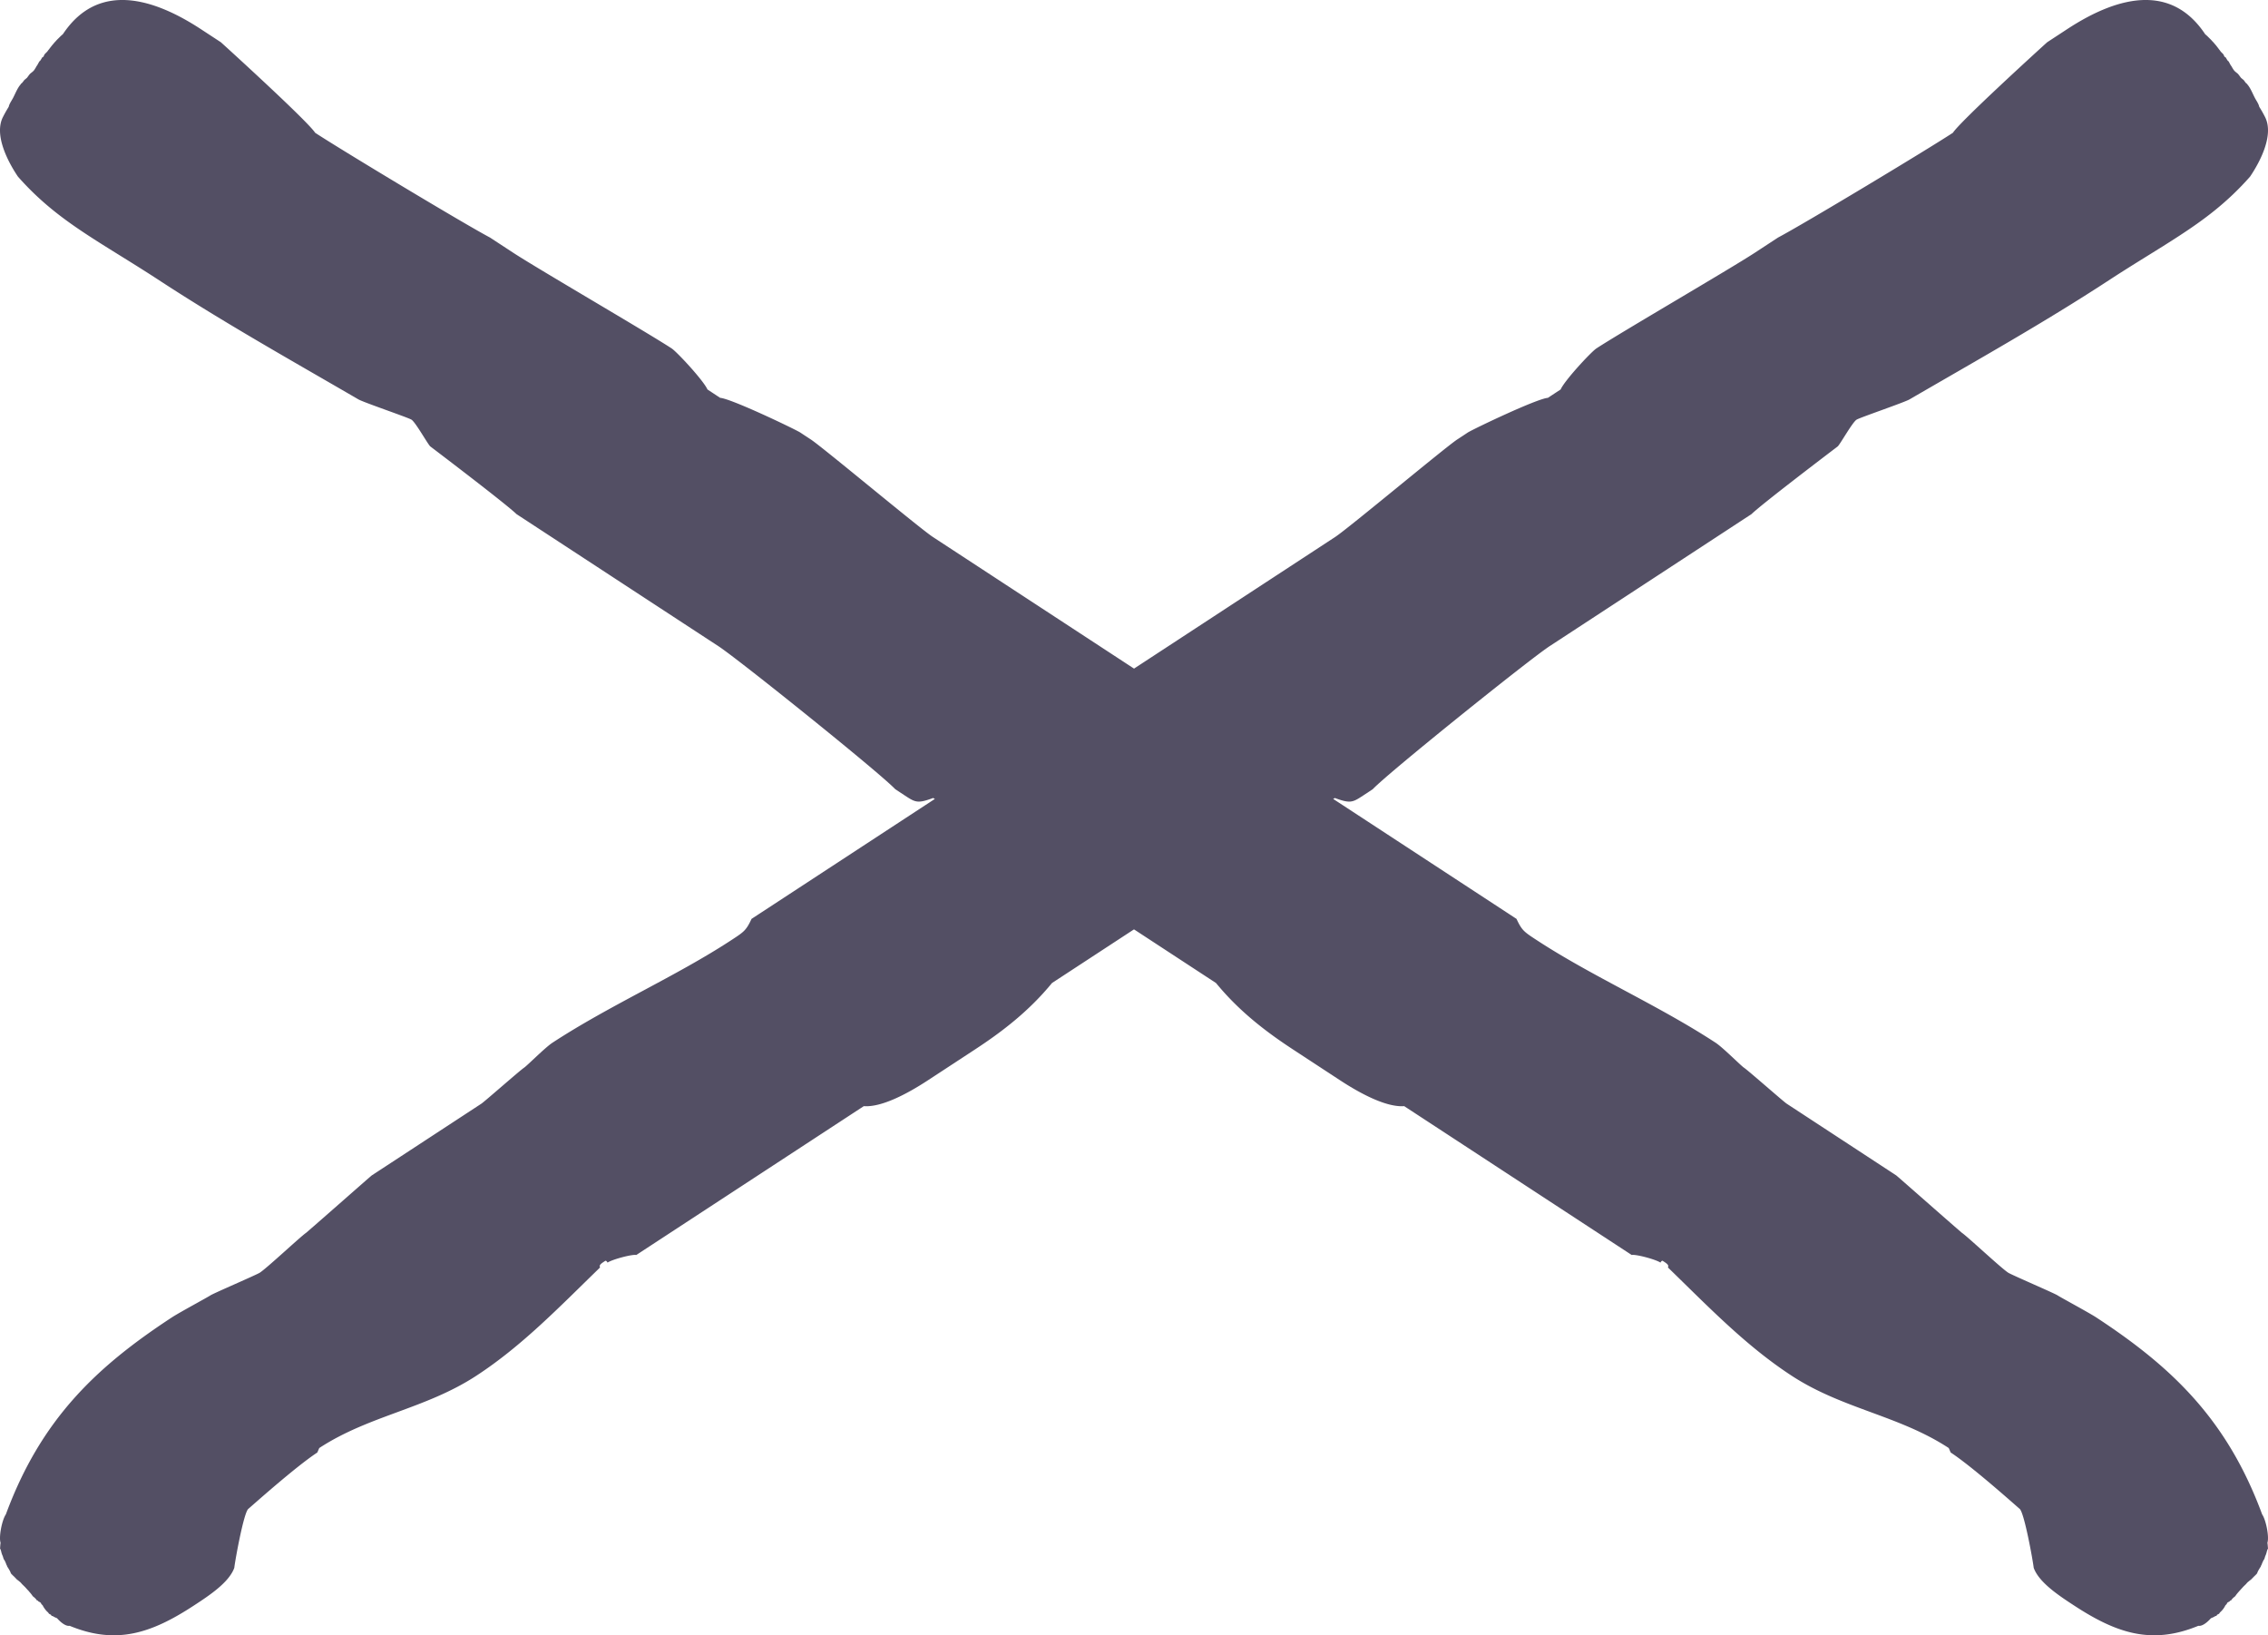 <svg
    xmlns="http://www.w3.org/2000/svg"
    viewBox="0 0 43 31"
    fill="#534F64"
>
  <path d="m41.657.538.003.002.001-.001zm.005 0L41.66.535l.002.002zm0 .001-.041.065c.003.007.01.012.01.02 0 .004-.008.002-.01.005 0 .004.006.006.007.01l-.008.096c-.008.02-.015.016-.016.037-.002.032.007.027 0 .065-.002.007-.019.02-.022.027-.012.02-.016.058-.027.082a.889.889 0 0 0-.015.126c-.001.011-.004.02-.007.031-.003.002-.008.002-.01.006-.006.027.013.059.01.085-.001.012-.015.035-.015.06 0 .021.007.04.008.06 0 .006-.005.011-.003.016.003.015.019.024.02.038.002.038-.003.08.002.116.004.043.05.138.075.171.06.082.12.168.19.238.01.01.017.025.029.033.007.004.015-.006.022-.002.024.015.035.049.056.067.041.033.084.052.125.087.091.08.378.296.494.298.048 0 .221-.016.245-.057.002-.004-.008-.007-.006-.01.003-.007.013-.005.018-.011.006-.009.002-.022.007-.031.026-.046.024-.045.03-.097.002-.012-.01-.024-.007-.036 0-.003.008-.002.009-.006l-.002-.05c-.001-.007-.01-.011-.01-.019.003-.053.026.014.011-.046-.014-.054-.059-.115-.084-.165-.042-.082-.08-.18-.137-.246a.08.08 0 0 1-.01-.014.122.122 0 0 1-.03-.028l-.014-.021c-.001 0-.003-.001-.005-.004l-.01-.016c-.004-.004-.008-.008-.013-.01l-.031-.026c-.011-.008-.018-.02-.026-.03l-.022-.03a.369.369 0 0 0-.024-.028l-.035-.028a.201.201 0 0 1-.042-.044c-.01-.015-.02-.03-.028-.045l-.013-.023-.003-.003a.368.368 0 0 1-.032-.054l-.019-.035c-.005-.003-.009-.005-.013-.009-.018-.02-.03-.051-.048-.072-.003-.004-.012 0-.014-.004-.009-.013-.015-.03-.022-.046l-.042-.044a.018.018 0 0 1-.008-.006L42.1.972 42.076.94l-.003-.002-.014-.02-.001-.002c-.019-.023-.036-.048-.056-.07a1.534 1.534 0 0 1-.037-.044L41.962.8l-.02-.021a.63.63 0 0 0-.049-.051L41.845.68l-.037-.032c-.001-.003-.004-.004-.006-.006-.003 0-.006 0-.01-.002-.007-.005-.049-.062-.056-.066-.007-.004-.015 0-.022.001-.018-.012-.034-.025-.051-.038zM.052 29.178c-.01.01-.017.02-.025.03v-.003a.052.052 0 0 0-.022.016.091.091 0 0 1 .006.023l.003.043.002.05.002.047v.012l.007.023c.003.017.01.032.014.048l.014.032.014.045a.373.373 0 0 0 .003.012c.004.004.01.01.014.018.003.008.008.015.012.023.007.013.012.026.017.039.003.008.006.015.007.024.008.012.013.018.013.02-.002.001-.007-.002.01.026a.964.964 0 0 1 .05.085c.005.012.01.027.018.041.006.006.012.014.02.02.012.014.026.025.04.039l.03.031c.008.006.013.015.021.022l.021.015.034.028c.017.013.03.032.046.048l.051.05c.021.022.04.045.062.067.017.018.034.038.05.059h.001c.001 0 .002.003.005.004l.003.005c.001.003.003.004.005.006a.404.404 0 0 1 .025.035v.001l.008.005c.002.003.007.005.009.01l.005.003.006.003a.019.019 0 0 1 .007.008c.006.006.012.01.016.017.01.009.016.02.023.03.008 0 .017 0 .022-.003a.169.169 0 0 0 .056-.037c.012-.02.043-.085.05-.104.003-.009-.001-.02.003-.028.005-.012.015-.019.019-.03.002-.007-.003-.012-.003-.018-.001-.022.006-.044 0-.065a.71.71 0 0 0-.038-.124c-.092-.22-.082-.206-.192-.353-.02-.028-.072-.1-.102-.121-.005-.003-.01-.001-.014-.004-.015-.01-.027-.027-.042-.038-.015-.01-.036-.008-.051-.011-.008-.003-.017-.013-.025-.016-.016-.005-.024.005-.043-.005-.007-.003-.012-.01-.019-.013-.003-.003-.008.003-.011 0-.017-.013.002-.011-.028-.02-.03-.01-.03-.02-.05-.033-.006-.004-.013-.003-.02-.005-.008-.004-.013-.013-.021-.018-.008-.005-.014-.006-.023-.012a.452.452 0 0 1-.061-.052.42.42 0 0 0-.049-.05zm.522.78a.149.149 0 0 1-.013.011.186.186 0 0 0-.019.032l.002.004c-.004.009-.01.018-.016.024 0 .001-.003 0-.003.003-.002.01.006.028.006.035.007.052-.025-.086.011.077l.008.025a.74.74 0 0 1 .049.058l.024.034.001.002h.001l.016.01c.032.032.064.062.097.092H.74l.015.005c.018.008.026.022.026.034l.029.03.012.024c.024.038.054.08.087.106.007.005.012.02.02.026.01.01.032.015.04.025l.008.015c.006.006.02.003.027.008.028.02.06.03.091.044.012.005.018.021.03.025l.05-.039c.035.027.018.005.04.012.005.001.008.009.012.011.007.006.026-.006.026-.016-.001-.015-.03-.06-.037-.073-.023-.045-.046-.09-.073-.133-.019-.03-.04-.056-.06-.083-.036-.053-.068-.108-.104-.16A1.102 1.102 0 0 0 .731 30l-.055-.03c-.033-.017-.07-.035-.102-.013zm-.528-.789c-.04.026-.039.123-.045.188.003.005.008.01.01.017.006.016.01.03.014.046.003.017.009.033.014.048l.014.033.014.045.002.01c.005.004.01.01.015.019.003.008.008.015.012.023.007.013.011.026.017.039 0 .003.002.005.003.008a.08.08 0 0 1 .019.015c.01.012.012.028.02.04l.121.142c.062.046-.05-.08.052.039.023.027.046.073.068.102.008.01.014.028.021.047.001 0 .003.004.006.005.018.016.035.034.052.051.021.021.04.045.061.066a.795.795 0 0 1 .048.054v.001l.014.01c.022.017.05.026.071.046.01.01.011.03.02.04.006.007.015.002.02.007.019.014.031.044.049.063.007.004.01.008.015.013.003.001.006.005.01.006.003 0 .007-.01.011-.008.032.01.039.031.06.052.013.013.042.006.057.017.008.005.012.04.021.042.022.006.033-.018.07.009.02.016.02.067.042.082.03.023.046.054.073.08.016.016.04.001.05.005.005 0 .002.014.007.013.01 0 .015-.014.024-.015.028-.006.08.019.108.02.055.005.11-.021.18-.026.007 0 .013.008.02.006.078-.026.218-.147.283-.204.297-.264.372-.296.436-.761.015-.109.02-.22.026-.33.002-.03 0-.06.001-.091 0-.008.007-.015.006-.022-.003-.015-.017-.026-.02-.041-.003-.008.005-.014.005-.022-.002-.039-.002-.08-.025-.112-.065-.09-.174-.129-.27-.151-.029-.006-.074 0-.102-.008-.01-.004-.016-.017-.026-.02-.153-.037-.312-.036-.467-.06-.02-.004-.037-.017-.057-.018-.014 0-.028.01-.043.01-.047 0-.092-.02-.14-.018-.024 0-.049.01-.074.012-.054.004-.108-.008-.163-.004a.846.846 0 0 0-.197.057c-.057.021-.1.084-.158.103-.01.004-.02-.001-.03.003-.031.009-.056.043-.086.055-.088.034.02-.031-.055.018-.015.01-.15.11-.17.111-.044.003-.088-.004-.131-.005zm-.03.382v.005c.002 0 .002.003.003.004l-.002-.01zM39.813 2.136c-.24.217-1.652 1.506-1.786 1.717-.525.342-2.829 1.728-3.316 1.986l-.443.29c-.464.303-2.538 1.507-3.001 1.81-.1.067-.604.609-.678.78l-.101.066-.141.092c-.208.014-1.418.592-1.52.658l-.06.04-.14.092c-.222.145-2.07 1.689-2.312 1.847l-11.066 7.24c-.103.22-.143.246-.385.404-1.048.686-2.302 1.232-3.39 1.944-.142.092-.478.434-.538.474-.081.052-.749.641-.809.681L8.05 23.615c-.02.014-.947.833-1.246 1.09-.1.065-.736.664-.878.756-.06.04-.876.39-.936.43-.06.04-.588.324-.729.416-1.431.936-2.484 1.93-3.15 3.736-.077.111-.142.458-.095.55.011.022.18.247.304.227.885.365 1.55.143 2.357-.385.282-.184.665-.435.765-.714.014-.13.175-1.028.264-1.116.02-.014.886-.793 1.31-1.07l.037-.085c.947-.62 2.015-.74 2.982-1.373.867-.567 1.569-1.3 2.342-2.05-.023-.046.017-.072.098-.125 0 0 .02-.013.043.033.101-.066.482-.163.545-.144l4.314-2.822c.335.025.822-.233 1.205-.483l.443-.29.464-.304c.524-.343 1.025-.731 1.456-1.257l5.362-3.508c.297.11.338.084.54-.048l.18-.119c.297-.315 2.967-2.458 3.35-2.709l1.089-.712 2.741-1.793c.199-.191 1.341-1.06 1.632-1.281.04-.026.278-.456.36-.509.06-.04.93-.335 1.01-.388 1.245-.723 2.541-1.449 3.771-2.253.484-.317.96-.597 1.342-.848.444-.29.895-.616 1.338-1.119.184-.272.459-.787.284-1.13-.651-1.279-1.782-.966-2.75-.333Zm-1-1.335c-.24.217-1.652 1.506-1.787 1.716-.524.343-2.828 1.729-3.315 1.986l-.443.29c-.464.304-2.538 1.508-3.001 1.812-.101.066-.604.608-.678.778l-.101.066-.141.093c-.208.014-1.418.593-1.52.658l-.06.04-.14.092c-.223.146-2.07 1.69-2.312 1.847l-11.066 7.24c-.103.22-.143.246-.385.404-1.048.686-2.302 1.232-3.39 1.944-.142.093-.478.434-.539.474-.08.053-.748.642-.808.681L7.05 22.281c-.02.013-.947.832-1.246 1.089-.1.066-.737.664-.878.756-.06.04-.876.39-.936.43-.06.04-.588.324-.729.416-1.431.937-2.484 1.93-3.15 3.736-.077.111-.142.458-.095.55.011.023.18.248.304.227.885.365 1.55.143 2.357-.385.282-.184.665-.435.765-.713.014-.131.175-1.028.264-1.117.02-.013.886-.793 1.31-1.07l.037-.085c.947-.62 2.015-.74 2.982-1.373.867-.567 1.569-1.3 2.342-2.05-.023-.045.017-.072.098-.124 0 0 .02-.014.043.032.101-.066.482-.163.546-.143l4.313-2.822c.335.024.822-.234 1.205-.484l.443-.29.464-.304c.524-.342 1.025-.73 1.456-1.257l5.362-3.507c.298.11.338.083.54-.049l.18-.118c.297-.316 2.968-2.46 3.35-2.71l1.09-.712 2.74-1.793c.199-.19 1.342-1.06 1.632-1.281.04-.026.279-.456.36-.509.06-.04.93-.335 1.011-.388 1.244-.722 2.54-1.449 3.77-2.253.484-.316.96-.597 1.342-.847.444-.29.896-.617 1.338-1.12.184-.272.46-.787.285-1.13-.652-1.279-1.783-.965-2.75-.332Z"/><path d="M1.343.538 1.34.54V.539zm-.005 0L1.34.535l-.002.002zm0 .001.041.065c-.003.007-.01.012-.01.02 0 .004.008.002.01.005 0 .004-.006.006-.007.01l.008.096c.008.02.015.016.016.037.002.032-.007.027.001.065.001.007.018.02.021.027.012.02.016.058.027.082a.889.889 0 0 1 .015.126c.001.011.004.02.007.031.003.002.008.002.01.006.006.027-.012.059-.01.085.001.012.015.035.015.06 0 .021-.007.04-.008.06 0 .006.005.011.003.016-.003.015-.019.024-.02.038-.002.038.003.08-.002.116a.495.495 0 0 1-.075.171c-.06.082-.12.168-.19.238-.01.01-.017.025-.029.033-.007.004-.015-.006-.022-.002-.024.015-.035.049-.056.067-.041.033-.084.052-.125.087-.091.08-.378.296-.494.298-.048 0-.221-.016-.245-.057-.002-.004.008-.007.006-.01-.003-.007-.013-.005-.017-.011C.202 2.289.206 2.276.2 2.267.174 2.221.176 2.222.17 2.17c-.003-.012.008-.024.006-.036 0-.003-.008-.002-.009-.006l.002-.05c.001-.007.01-.011.01-.019-.003-.053-.026.014-.011-.046.014-.054.059-.115.084-.165.042-.082.08-.18.138-.246a.08.08 0 0 0 .008-.014.122.122 0 0 0 .03-.028l.016-.021s.003-.001.005-.004c.003-.004.007-.01.009-.016l.013-.01.031-.026c.012-.008.018-.02.026-.03l.022-.03a.369.369 0 0 1 .024-.028l.035-.028a.201.201 0 0 0 .043-.044l.028-.045.012-.023.003-.003a.368.368 0 0 0 .032-.054l.02-.035.012-.009c.018-.02.03-.051.048-.072.003-.004.012 0 .014-.004.009-.013.015-.03.022-.046L.886.987A.018.018 0 0 0 .894.982L.9.972.924.94.927.939l.014-.02.001-.002C.961.894.978.87.998.847l.037-.044L1.038.8l.02-.021a.63.63 0 0 1 .049-.051L1.155.68l.037-.032.007-.006c.002 0 .005 0 .008-.002.008-.005.05-.062.057-.066.007-.004.015 0 .022.001.018-.012.034-.025.051-.038zm41.61 28.639c.01.01.017.02.025.03v-.003a.052.052 0 0 1 .022.016.091.091 0 0 0-.006.023l-.003.043-.002.05-.002.047v.012l-.007.023c-.003.017-.009.032-.014.048l-.014.032-.014.045a.373.373 0 0 1-.003.012.082.082 0 0 0-.014.018c-.003.008-.008.015-.012.023-.007.013-.012.026-.017.039-.003.008-.006.015-.007.024-.008.012-.013.018-.013.02.002.001.007-.002-.01.026a.964.964 0 0 0-.05.085c-.005.012-.01.027-.018.041l-.019.02-.04.039-.03.031c-.009.006-.014.015-.022.022l-.021.015-.034.028c-.017.013-.03.032-.046.048a1.65 1.65 0 0 0-.051.05l-.061.067a1.104 1.104 0 0 0-.051.059h-.001c-.001 0-.002.003-.005.004l-.003.005c-.001.003-.003.004-.005.006a.404.404 0 0 0-.025.035v.001l-.008.005c-.002.003-.007.005-.009.01l-.005.003-.006.003a.019.019 0 0 0-.007.008.094.094 0 0 0-.016.017c-.01.009-.016.02-.023.03-.008 0-.017 0-.022-.003a.169.169 0 0 1-.056-.037 1.227 1.227 0 0 1-.05-.104c-.003-.009.001-.02-.003-.028-.005-.012-.015-.019-.018-.03-.002-.007.003-.012.003-.018 0-.022-.006-.044-.001-.065a.71.71 0 0 1 .038-.124c.092-.22.082-.206.192-.353.02-.028.072-.1.102-.121.005-.003.01-.001.014-.004.015-.01.027-.027.042-.038.015-.01.036-.008.052-.011.008-.003.017-.013.024-.016.016-.005.024.005.043-.005.007-.003.012-.01.019-.013.003-.003.008.003.011 0 .017-.013-.002-.011.028-.02.03-.01.03-.02.05-.033.006-.004.013-.003.02-.005.008-.004.013-.013.021-.018.008-.005.014-.006.023-.012a.452.452 0 0 0 .061-.052.42.42 0 0 1 .049-.05zm-.522.78a.149.149 0 0 0 .013.011.186.186 0 0 1 .019.032l-.002.004c.004.009.011.018.016.024 0 .001.003 0 .003.003.002.01-.006.028-.006.035-.007.052.025-.086-.011.077l-.008.025a.74.74 0 0 0-.049.058l-.024.034-.001.002h-.001l-.016.01a6.024 6.024 0 0 1-.097.092h-.001l-.015.005c-.018.008-.026.022-.026.034l-.029.03-.012.024a.423.423 0 0 1-.087.106c-.007.005-.012.02-.019.026-.011.01-.033.015-.041.025l-.008.015c-.006.006-.02.003-.027.008-.028.02-.06.03-.091.044-.012.005-.018.021-.03.025l-.05-.039c-.035.027-.018.005-.04.012-.005.001-.008.009-.012.011-.007.006-.026-.006-.026-.016.001-.015.03-.06.037-.073.023-.045.046-.09.073-.133.02-.03.04-.056.06-.083.036-.053.068-.108.104-.16.05-.07.178-.185.247-.226l.055-.03c.033-.017.07-.035.102-.013zm.528-.789c.04.026.039.123.046.188-.003.005-.008.01-.01.017a.454.454 0 0 0-.015.046c-.003.017-.009.033-.014.048a.565.565 0 0 1-.014.033.897.897 0 0 1-.014.045l-.002.01a.063.063 0 0 0-.015.019l-.011.023c-.007.013-.012.026-.017.039l-.003.008a.08.08 0 0 0-.02.015c-.01.012-.012.028-.02.04l-.12.142c-.063.046.049-.08-.053.039-.023.027-.046.073-.068.102-.008.01-.014.028-.021.047-.001 0-.003.004-.006.005a1.398 1.398 0 0 0-.052.051c-.021.021-.04.045-.061.066a.795.795 0 0 0-.048.054v.001l-.013.01c-.023.017-.05.026-.072.046-.01.01-.011.03-.02.04-.006.007-.015.002-.02.007-.019.014-.031.044-.049.063a.063.063 0 0 0-.015.013c-.003.001-.006.005-.01.006-.003 0-.007-.01-.011-.008-.032.01-.039.031-.06.052-.012.013-.042.006-.057.017-.008.005-.012.04-.021.042-.022.006-.032-.018-.07.009-.02.016-.02.067-.042.082-.03.023-.046.054-.073.08-.016.016-.04.001-.05.005-.005 0-.002.014-.007.013-.01 0-.015-.014-.024-.015-.028-.006-.08.019-.108.02-.055.005-.11-.021-.18-.026-.007 0-.013.008-.02.006-.078-.026-.218-.147-.283-.204-.297-.264-.372-.296-.436-.761-.015-.109-.02-.22-.026-.33-.002-.03 0-.06-.001-.091 0-.008-.007-.015-.006-.022.003-.015.017-.026.02-.041.003-.008-.005-.014-.005-.022.002-.039.002-.08.025-.112.065-.09.175-.129.27-.151.029-.006.074 0 .102-.008.011-.004.016-.017.026-.02.153-.037.312-.036.467-.06.02-.004.037-.017.057-.018.014 0 .029.01.043.01.047 0 .093-.02.14-.018.024 0 .049.01.074.012.054.004.108-.008.163-.004a.846.846 0 0 1 .197.057c.057.021.1.084.158.103.01.004.021-.001.03.003.031.009.057.043.086.055.088.034-.02-.031.055.018.015.01.15.11.17.111.044.003.088-.004.131-.005zm.03.382v.005c-.002 0-.002.003-.003.004l.002-.01zM3.188 2.136c.24.217 1.652 1.506 1.787 1.717.524.342 2.828 1.728 3.315 1.986l.443.29c.464.303 2.538 1.507 3.001 1.81.101.067.604.609.678.78l.101.066.141.092c.208.014 1.418.592 1.52.658l.06.04.14.092c.223.145 2.07 1.689 2.312 1.847l11.066 7.24c.103.22.143.246.385.404 1.048.686 2.302 1.232 3.39 1.944.142.092.478.434.538.474.081.052.749.641.81.681l2.075 1.358c.02.014.947.833 1.246 1.09.1.065.736.664.878.756.06.04.876.39.936.43.06.04.588.324.729.416 1.431.936 2.484 1.93 3.15 3.736.077.111.142.458.095.55-.011.022-.18.247-.304.227-.885.365-1.55.143-2.357-.385-.282-.184-.665-.435-.765-.714-.014-.13-.175-1.028-.264-1.116-.02-.014-.886-.793-1.31-1.07l-.037-.085c-.947-.62-2.015-.74-2.982-1.373-.867-.567-1.569-1.3-2.342-2.05.023-.046-.017-.072-.098-.125 0 0-.02-.013-.043.033-.101-.066-.482-.163-.545-.144l-4.314-2.822c-.335.025-.822-.233-1.205-.483l-.443-.29-.464-.304c-.524-.343-1.025-.731-1.456-1.257l-5.362-3.508c-.297.11-.338.084-.54-.048l-.18-.119c-.297-.315-2.967-2.458-3.35-2.709l-1.089-.712-2.741-1.793c-.199-.191-1.341-1.06-1.632-1.281-.04-.026-.278-.456-.359-.509-.06-.04-.931-.335-1.012-.388-1.244-.723-2.54-1.449-3.77-2.253-.484-.317-.959-.597-1.342-.848-.443-.29-.895-.616-1.338-1.119-.184-.272-.459-.787-.284-1.13.651-1.279 1.782-.966 2.75-.333Zm1-1.335c.24.217 1.652 1.506 1.787 1.716.524.343 2.828 1.729 3.315 1.986l.443.29c.464.304 2.538 1.508 3.001 1.812.101.066.604.608.679.778l.1.066.141.093c.208.014 1.418.593 1.52.658l.06.04.14.092c.223.146 2.07 1.69 2.312 1.847l11.066 7.24c.103.22.143.246.385.404 1.048.686 2.302 1.232 3.39 1.944.142.093.478.434.539.474.08.053.748.642.808.681l2.076 1.359c.02.013.947.832 1.246 1.089.101.066.737.664.878.756.06.04.876.39.936.43.06.04.588.324.73.416 1.43.937 2.483 1.93 3.149 3.736.077.111.142.458.095.55-.011.023-.18.248-.304.227-.884.365-1.55.143-2.357-.385-.282-.184-.665-.435-.765-.713-.014-.131-.175-1.028-.264-1.117-.02-.013-.886-.793-1.31-1.07l-.037-.085c-.947-.62-2.015-.74-2.982-1.373-.867-.567-1.569-1.3-2.342-2.05.023-.045-.017-.072-.098-.124 0 0-.02-.014-.043.032-.101-.066-.482-.163-.546-.143l-4.313-2.822c-.335.024-.822-.234-1.205-.484l-.443-.29-.464-.304c-.524-.342-1.025-.73-1.456-1.257l-5.362-3.507c-.297.11-.338.083-.54-.049l-.18-.118c-.297-.316-2.968-2.46-3.35-2.71l-1.089-.712-2.741-1.793C10.594 8.22 9.45 7.35 9.16 7.13c-.04-.026-.278-.456-.36-.509-.06-.04-.93-.335-1.01-.388C6.545 5.511 5.248 4.784 4.02 3.98c-.484-.316-.96-.597-1.342-.847-.444-.29-.896-.617-1.338-1.12-.184-.272-.459-.787-.284-1.13.651-1.279 1.782-.965 2.75-.332Z"/>
</svg>
